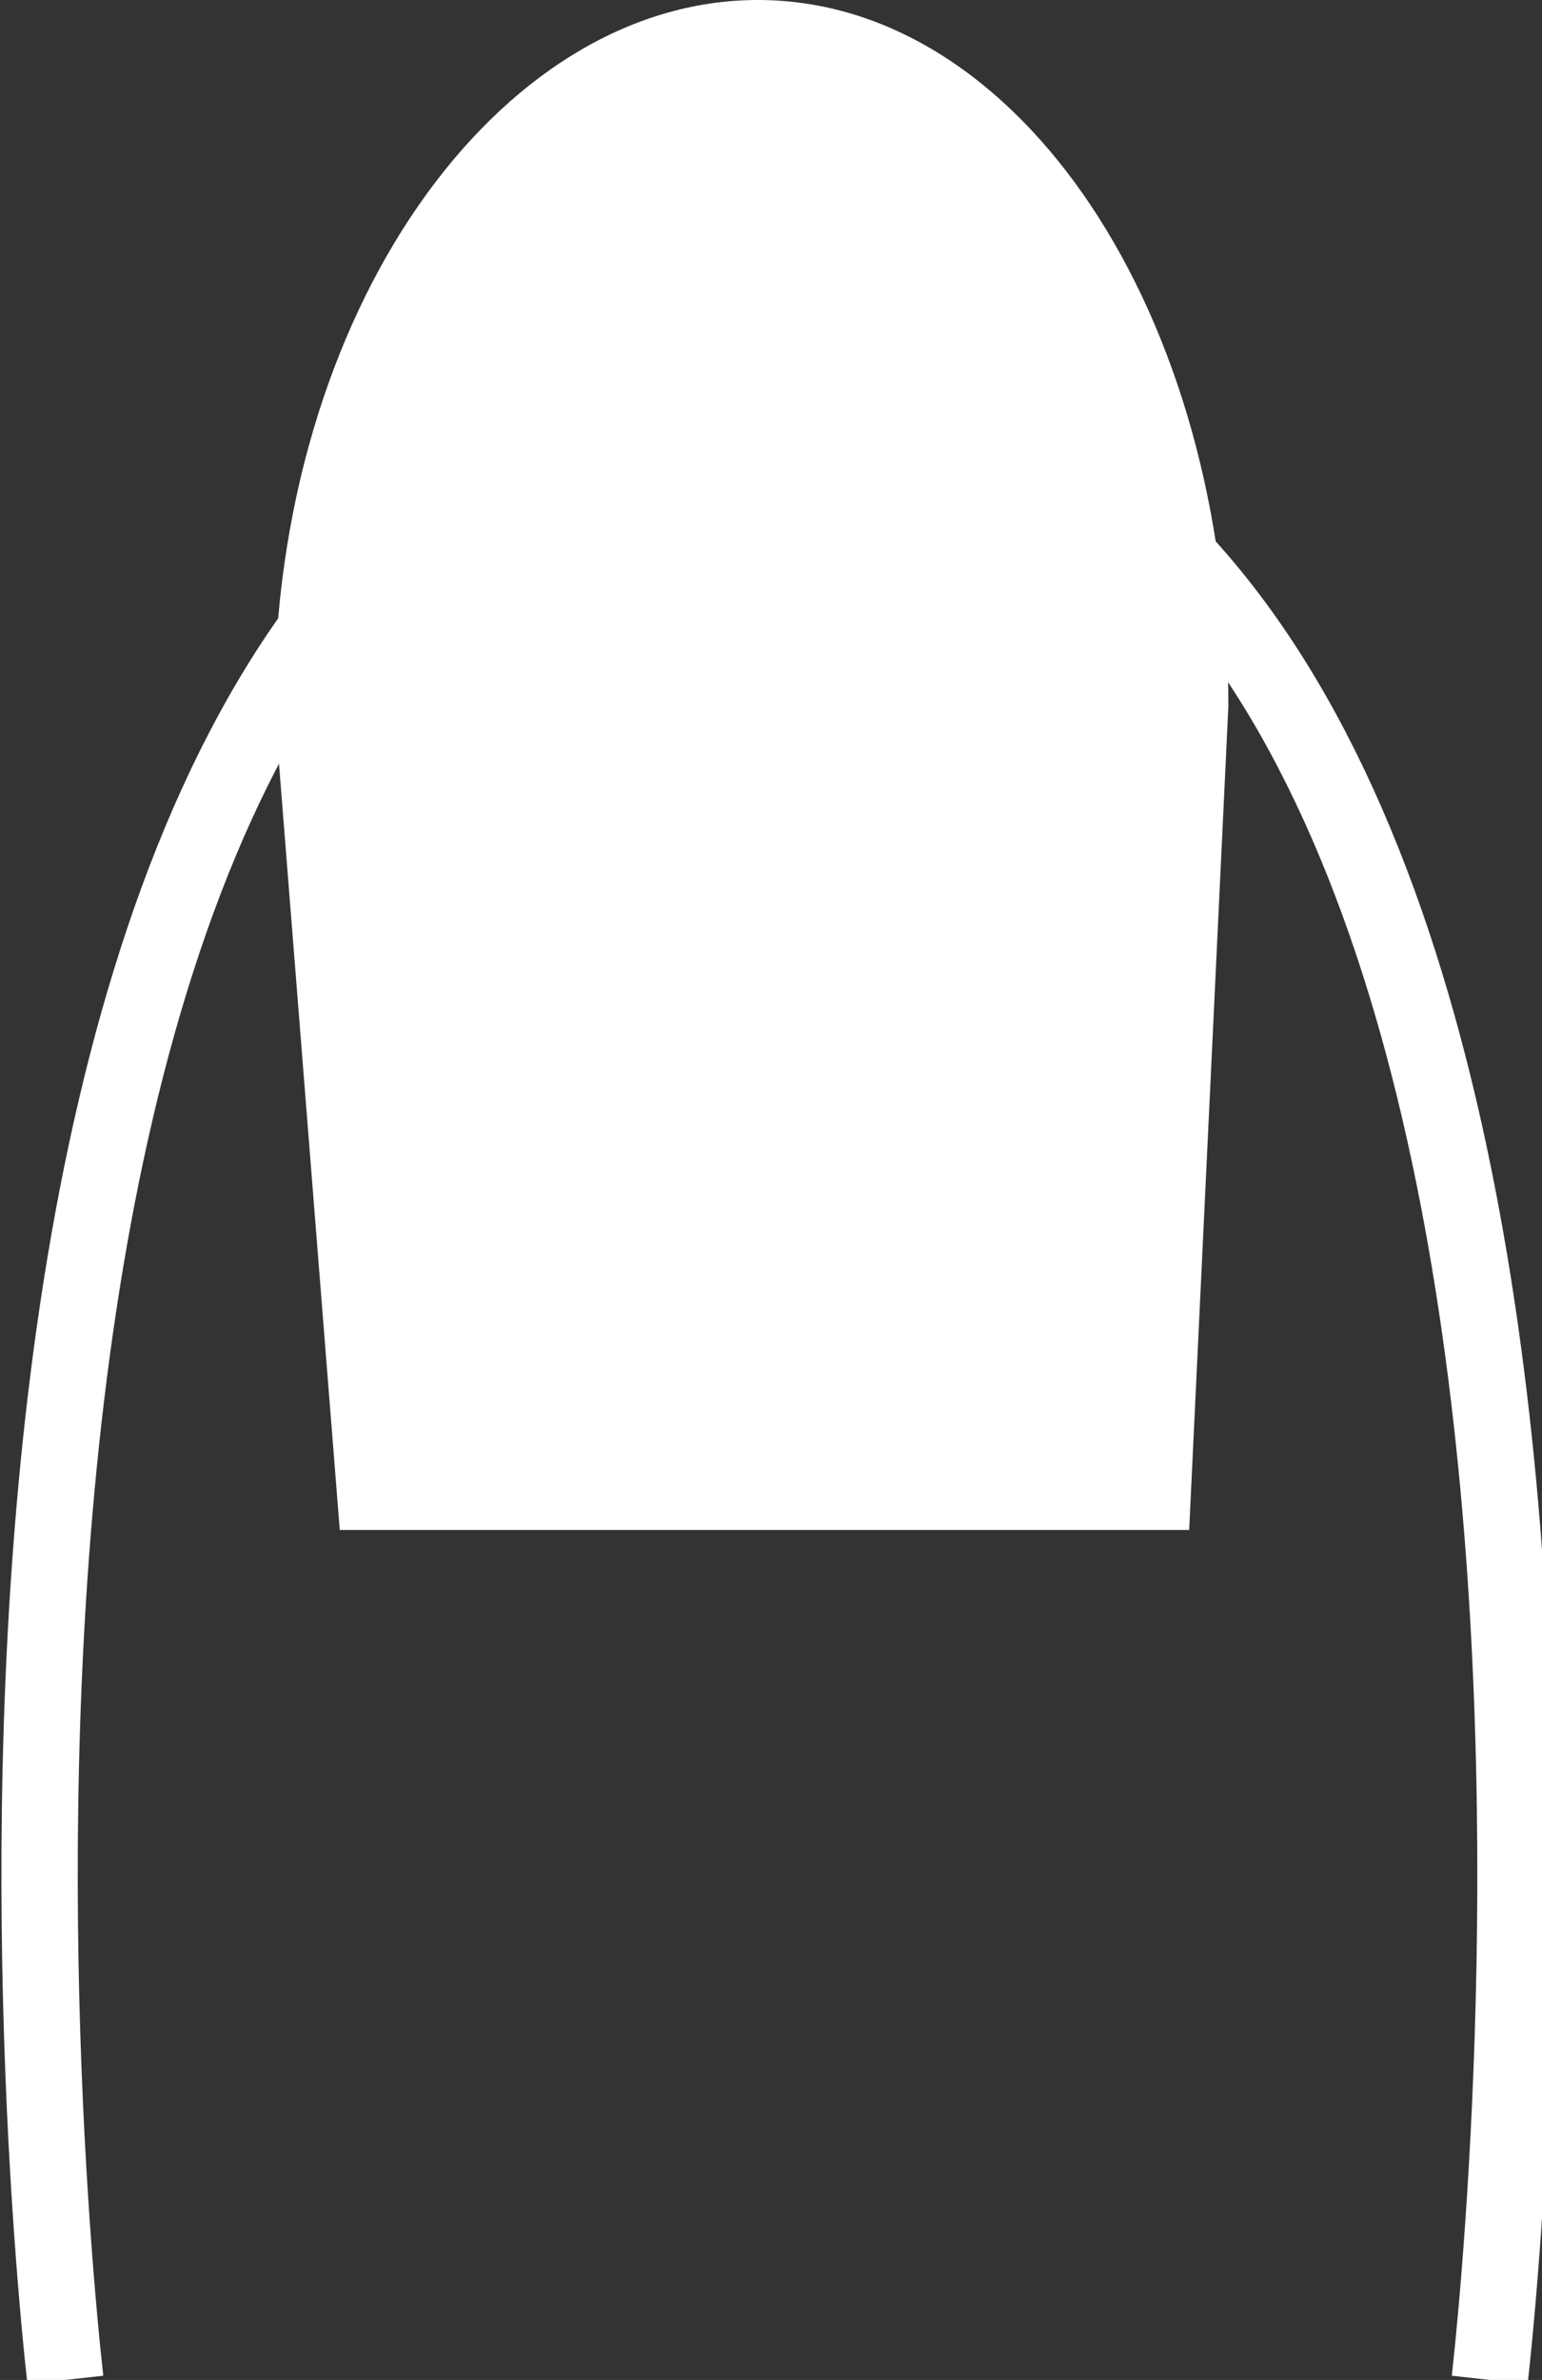 <?xml version="1.0" encoding="utf-8"?>
<!-- Generator: Adobe Illustrator 23.0.1, SVG Export Plug-In . SVG Version: 6.00 Build 0)  -->
<svg version="1.1" id="Layer_1" xmlns="http://www.w3.org/2000/svg" xmlns:xlink="http://www.w3.org/1999/xlink" x="0px" y="0px"
	 width="11.8px" height="18.2px" viewBox="0 0 11.8 18.2" style="enable-background:new 0 0 11.8 18.2;" xml:space="preserve">
<rect x="0" y="0" width="11.8" height="18.2" fill="#333333" stroke="none"/>
<style type="text/css">
	.st0{fill:none;stroke:#FFFFFF;stroke-width:0.584;stroke-miterlimit:10;}
	.st1{fill:#FFFFFF;}
</style>
<g>
	<path class="st0" d="M0.5,18.2C0.3,16.4-0.9,2.8,6.3,2.8"/>
	<path class="st0" d="M11.4,18.2c0.2-1.8,1.4-15.4-5.8-15.4"/>
	<path class="st1" d="M9.4,5.4c0-3-1.6-5.4-3.6-5.4S2.1,2.4,2.1,5.4l0.5,6.3h6.5L9.4,5.4z"/>
</g>
</svg>
